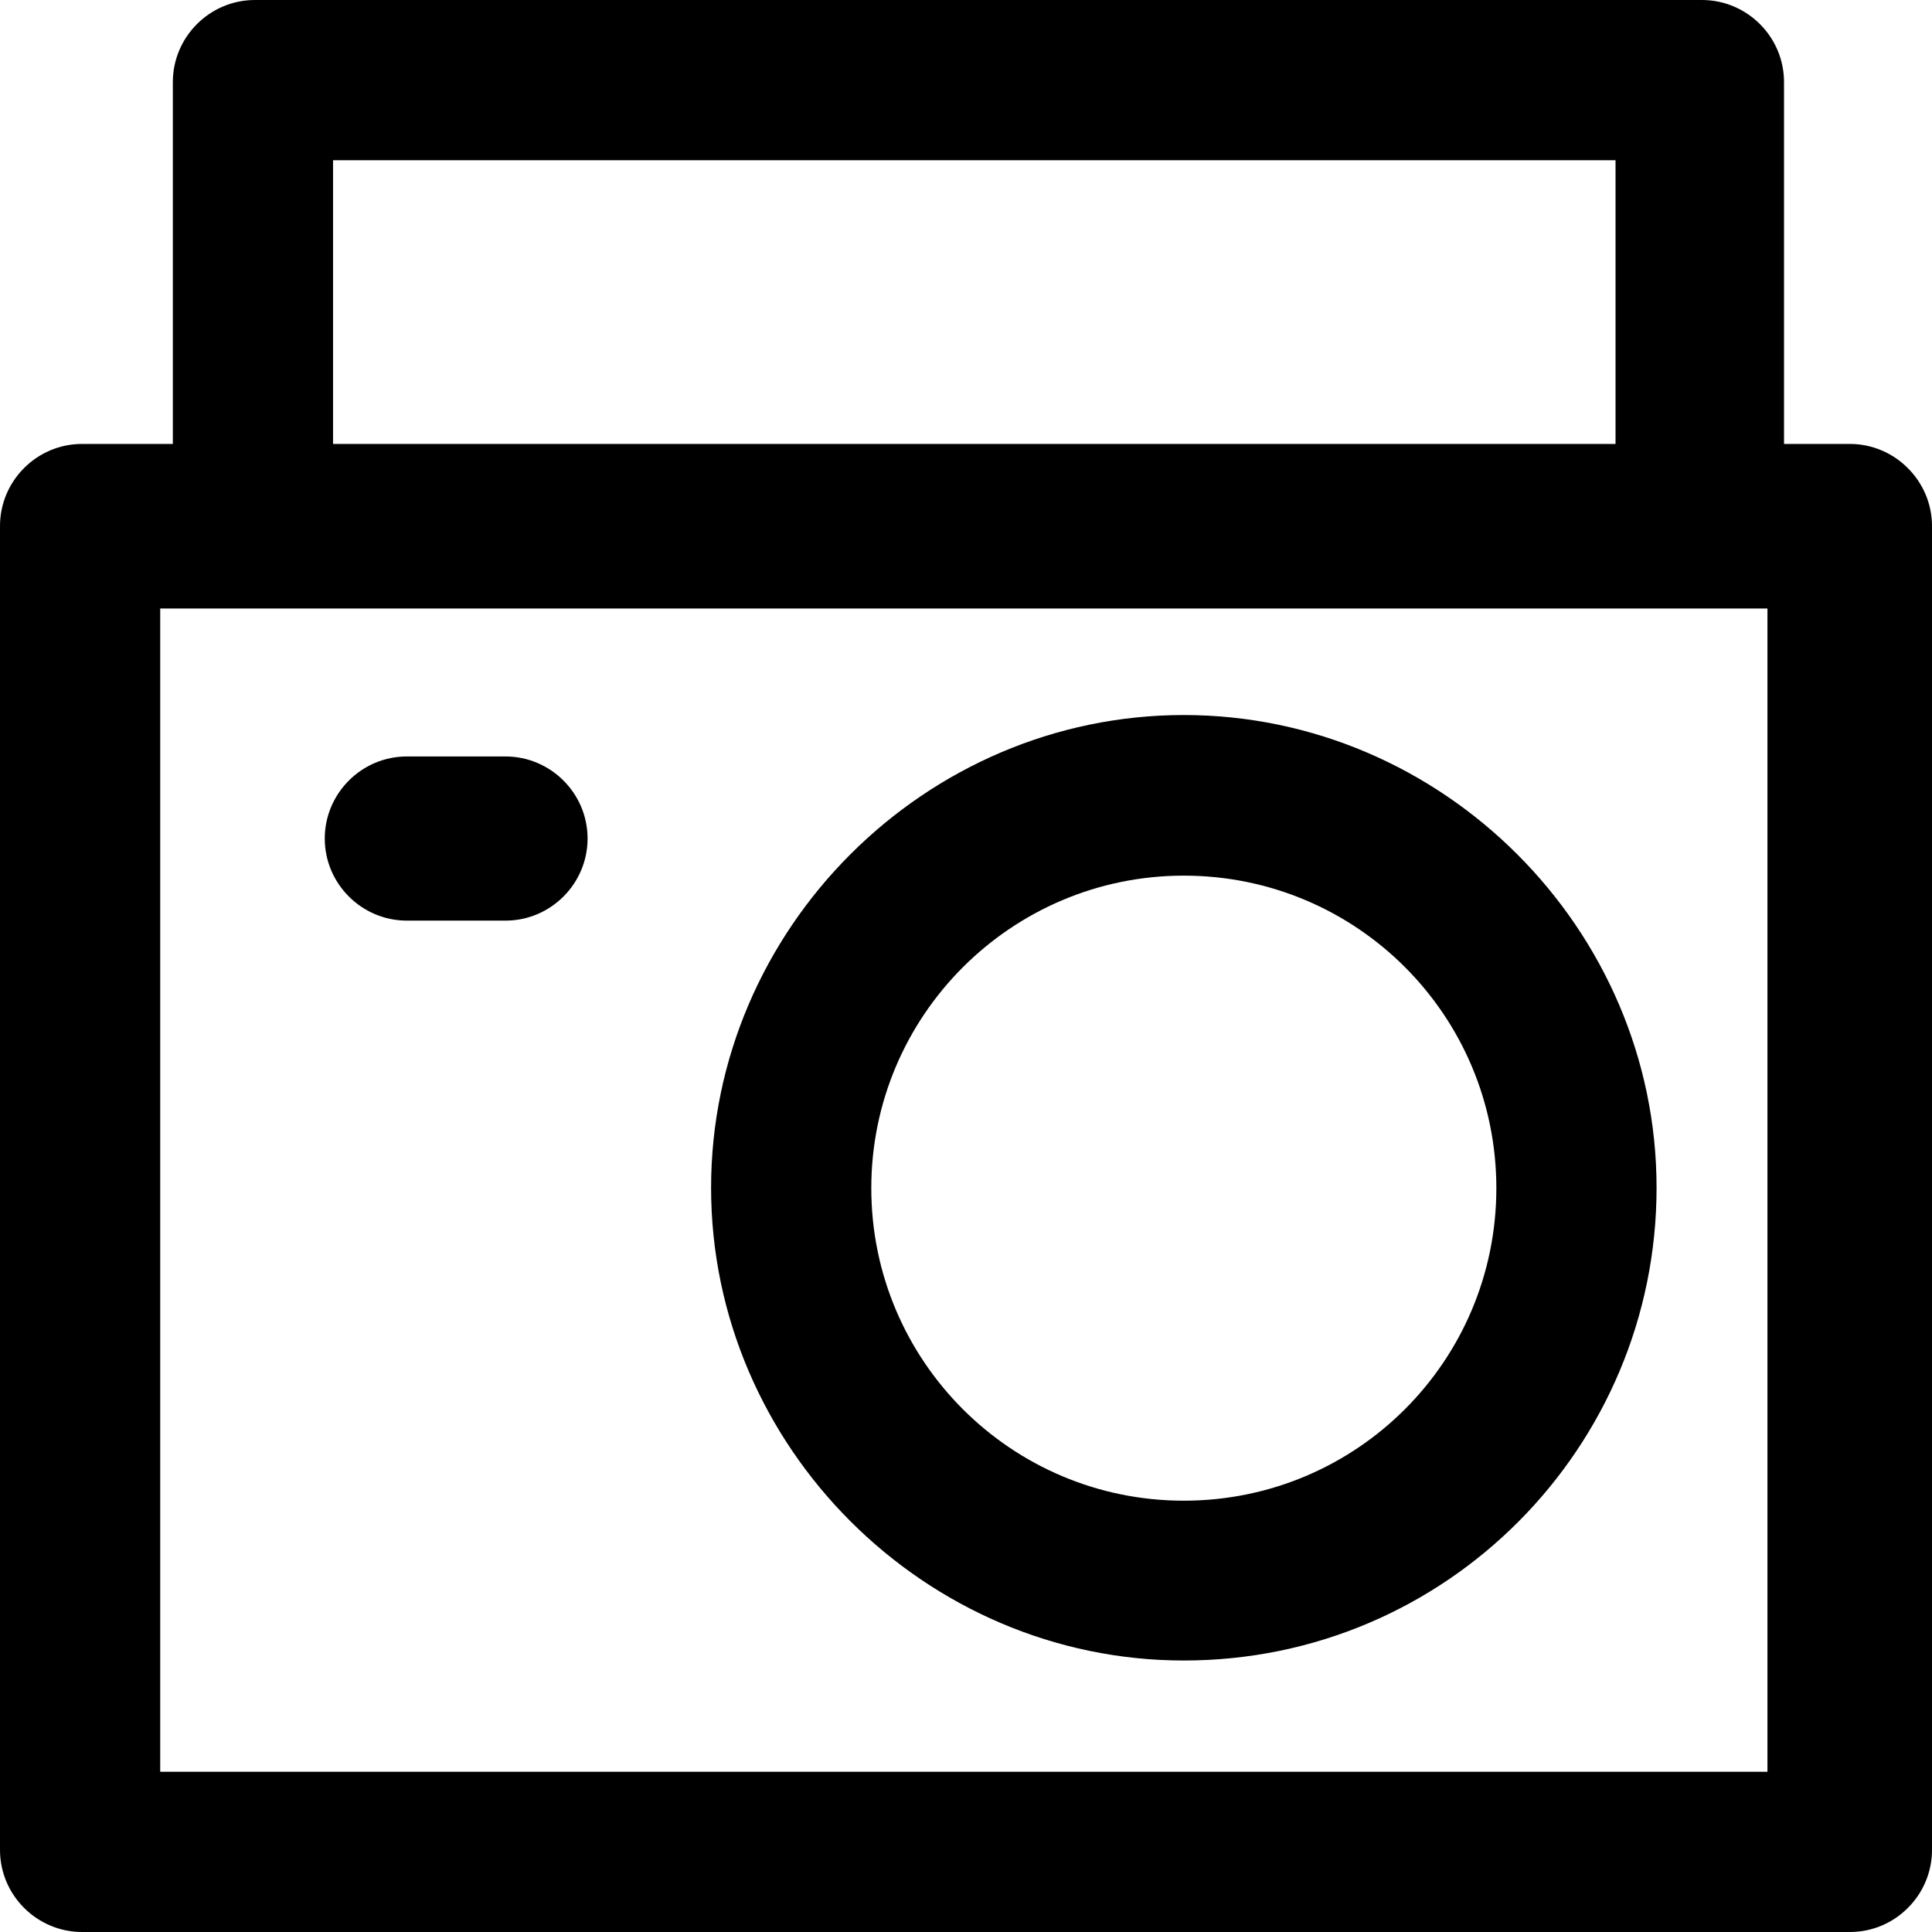 <?xml version="1.0" encoding="iso-8859-1"?>
<!-- Uploaded to: SVG Repo, www.svgrepo.com, Generator: SVG Repo Mixer Tools -->
<svg fill="#000000" height="800px" width="800px" version="1.1" id="Layer_1" xmlns="http://www.w3.org/2000/svg" xmlns:xlink="http://www.w3.org/1999/xlink" 
	 viewBox="0 0 489.6 489.6" xml:space="preserve">
<g>
	<g>
		<path d="M300,420.8c66.7,0,119.8-54.2,119.8-119.8S365.6,181.2,300,181.2S180.2,235.4,180.2,301S234.4,420.8,300,420.8z
			 M300,221.9c43.8,0,79.2,35.4,79.2,79.2s-35.4,79.2-79.2,79.2s-79.2-35.5-79.2-79.2S256.3,221.9,300,221.9z"/>
		<path d="M468.8,112.5h-16.7V20.8c0-11.5-9.4-20.8-20.8-20.8H64.6C53.1,0,43.8,9.4,43.8,20.8v91.7h-23C9.3,112.5,0,121.9,0,133.3
			v335.5c0,11.5,9.4,20.8,20.8,20.8h448c11.5,0,20.8-9.4,20.8-20.8V133.3C489.6,121.9,480.2,112.5,468.8,112.5z M84.4,40.6h325v71.9
			h-325C84.4,112.5,84.4,40.6,84.4,40.6z M447.9,449H40.6V154.2h407.3V449L447.9,449z"/>
		<path d="M103.1,233.3h25c11.5,0,20.8-9.4,20.8-20.8c0-11.5-9.4-20.8-20.8-20.8h-25c-11.5,0-20.8,9.4-20.8,20.8
			C82.3,224,91.7,233.3,103.1,233.3z"/>
	</g>
</g>
</svg>
